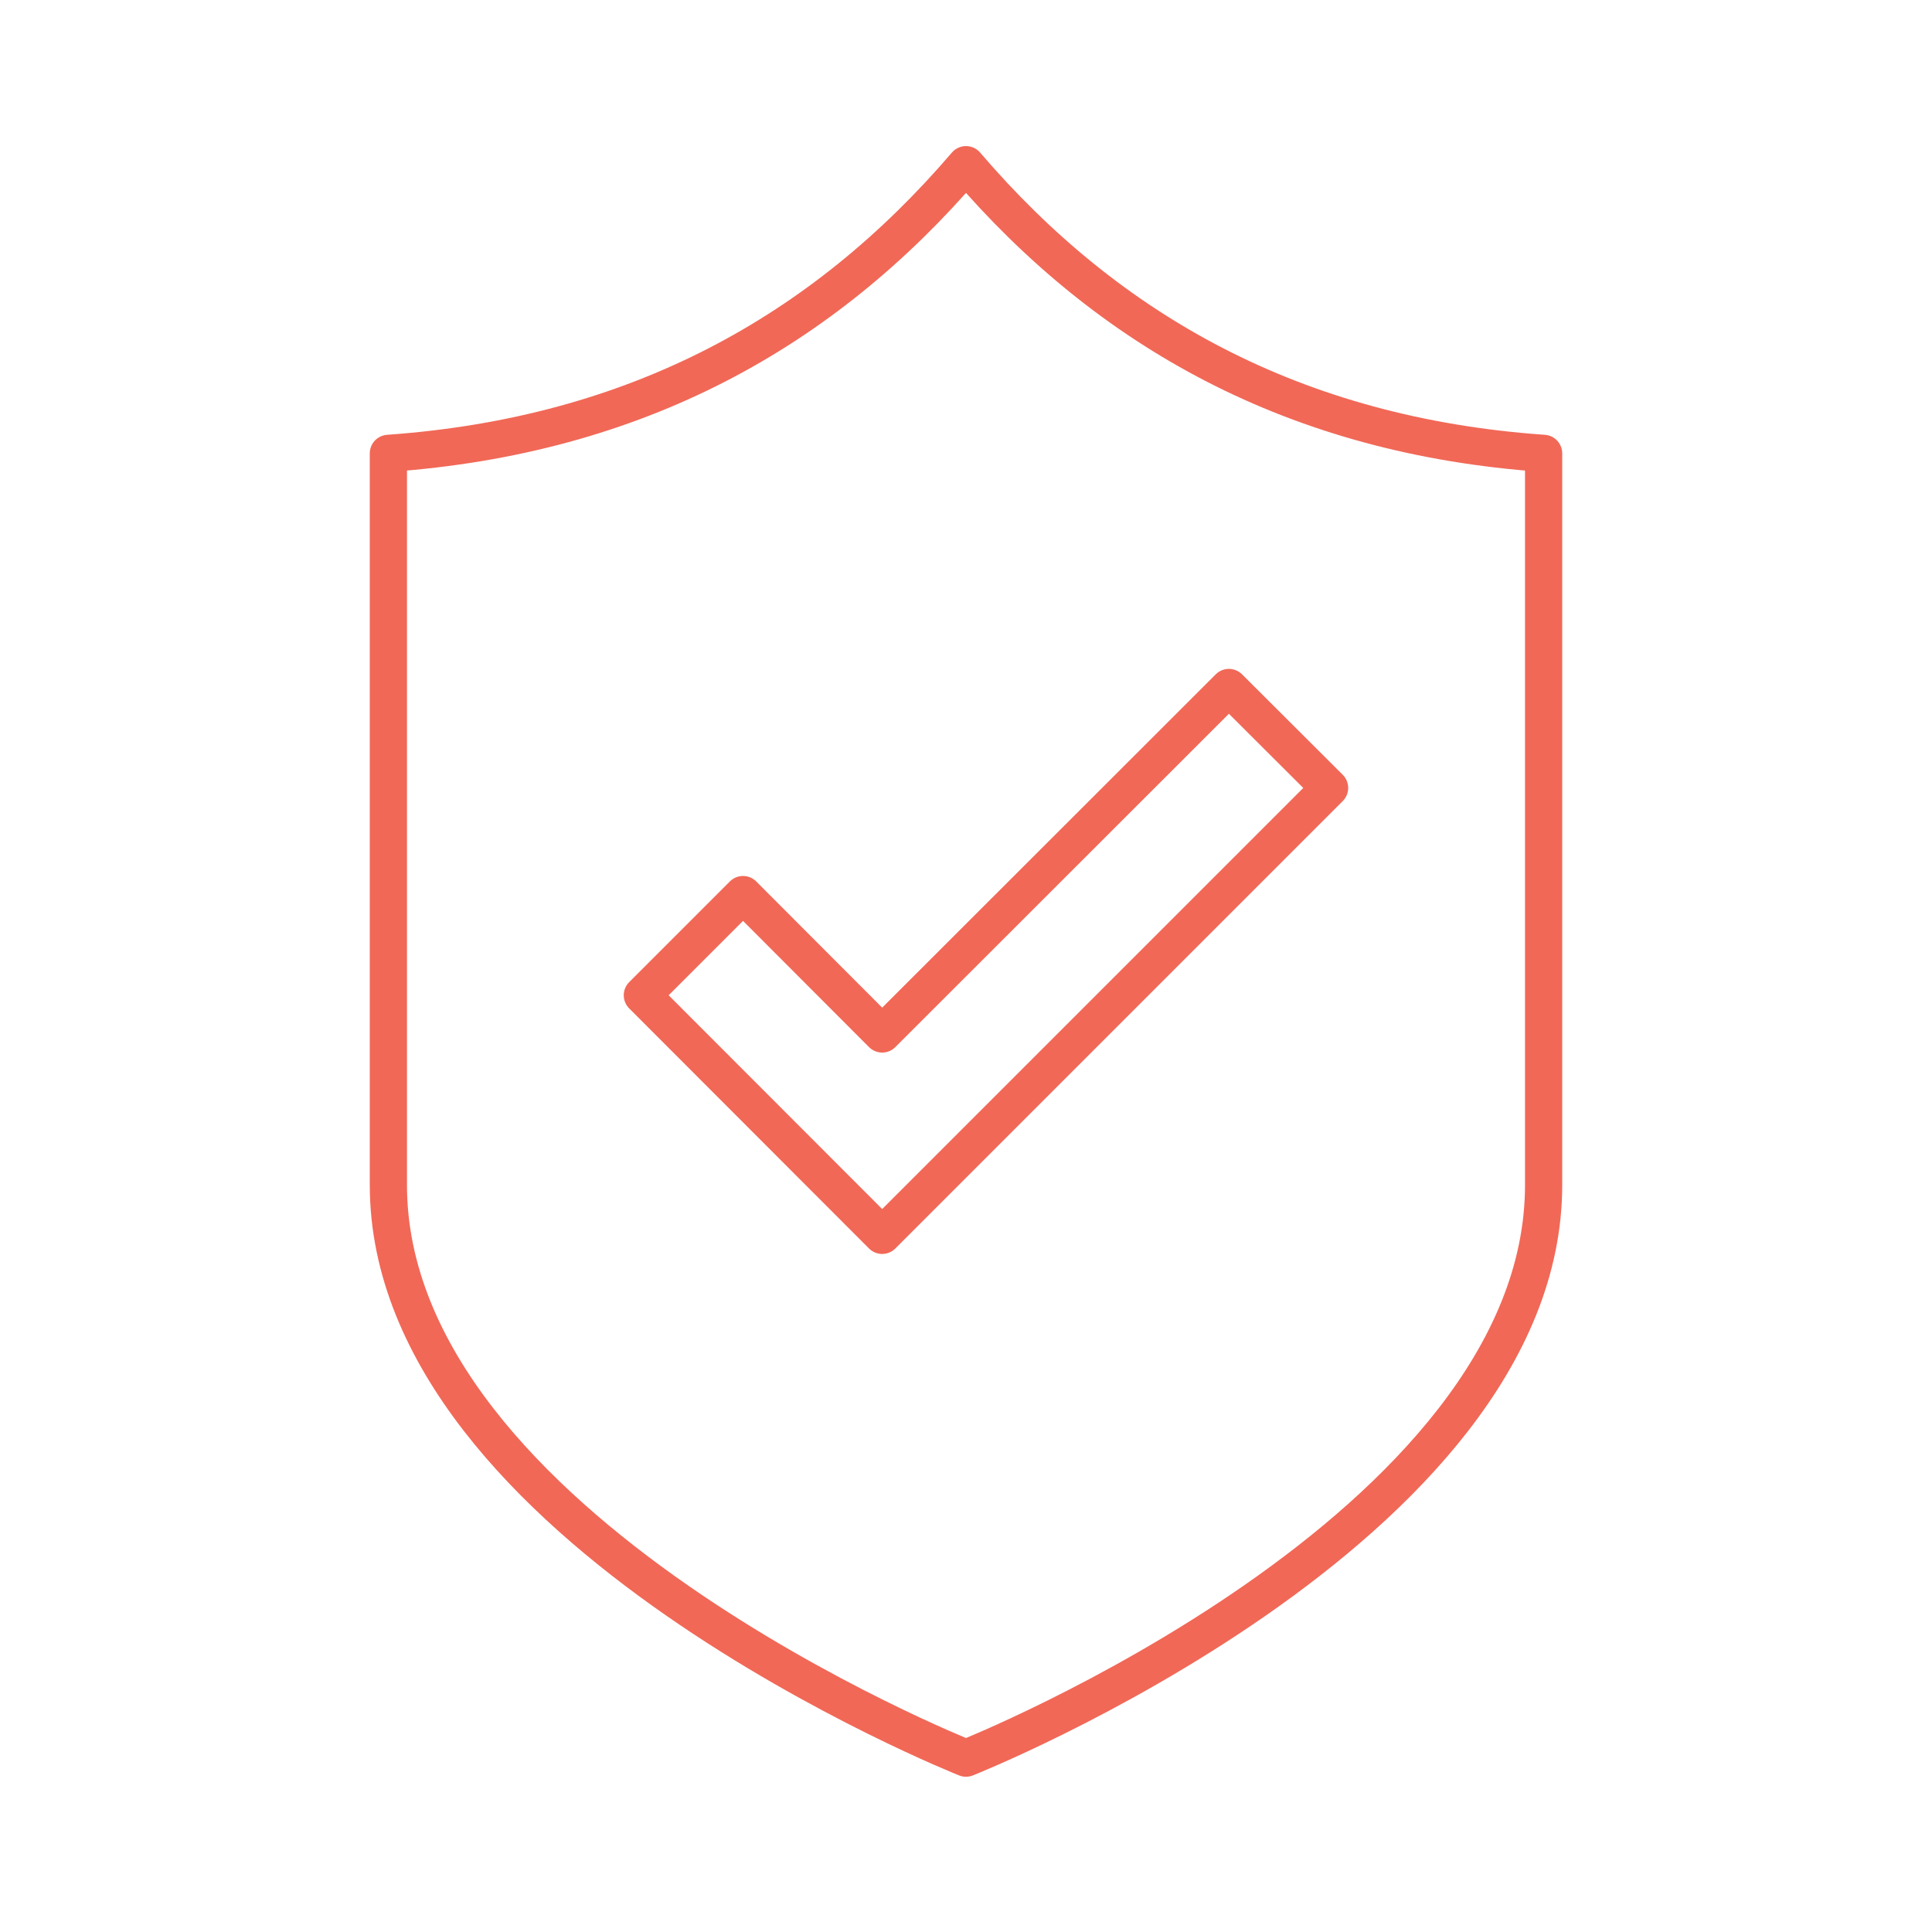<svg id="Layer_1" xmlns="http://www.w3.org/2000/svg" viewBox="0 0 77.9 77.9"><defs><style>.cls-1{fill:none;stroke:#f16857;stroke-linecap:round;stroke-linejoin:round;stroke-width:1.5px}</style></defs><path class="cls-1" d="M38.95 70.89s23.29-9.24 23.29-23.11v-29.5c-10.02-.7-17.54-4.92-23.29-11.64-5.75 6.72-13.27 10.93-23.29 11.64v29.5c0 13.87 23.29 23.11 23.29 23.11z"/><polygon class="cls-1" points="35.57 49.81 53.61 31.77 49.55 27.72 35.57 41.69 29.96 36.07 25.9 40.13 35.57 49.81"/></svg>